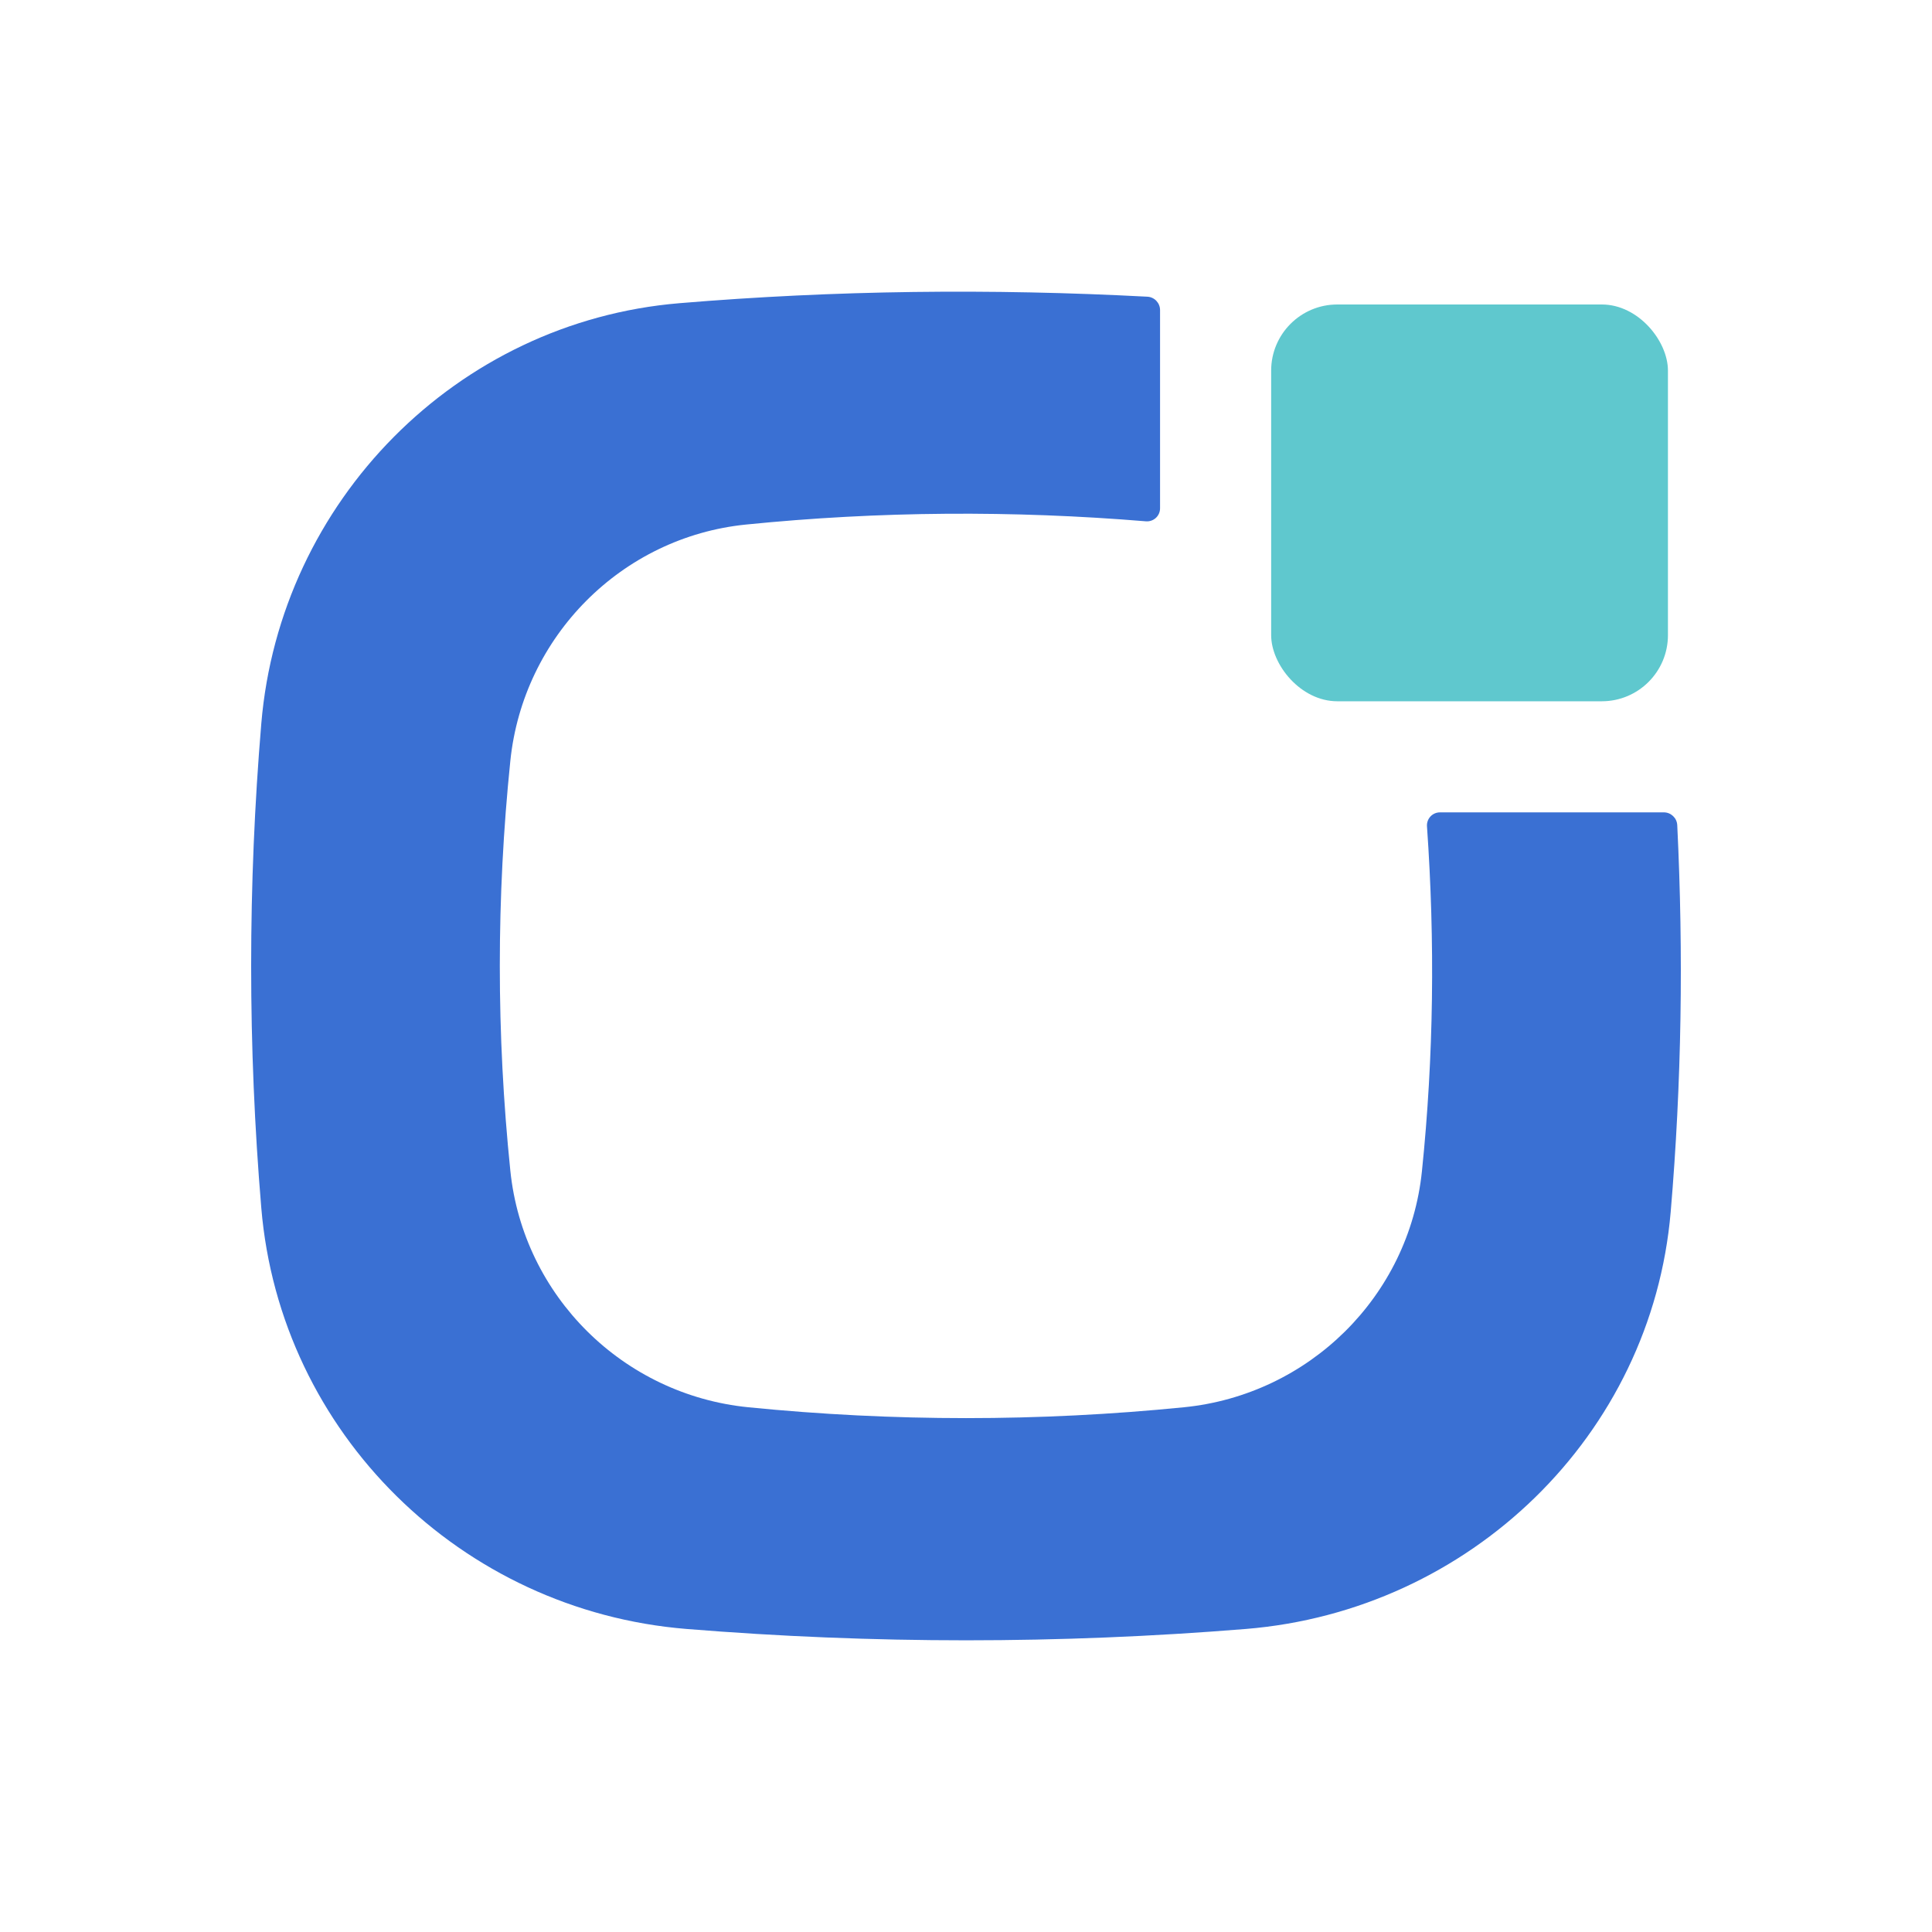 <svg xmlns="http://www.w3.org/2000/svg" version="1.1" xmlns:xlink="http://www.w3.org/1999/xlink" width="500" height="500"><svg id="SvgjsSvg1006" xmlns="http://www.w3.org/2000/svg" version="1.1" viewBox="0 0 500 500">
  <!-- Generator: Adobe Illustrator 29.7.1, SVG Export Plug-In . SVG Version: 2.1.1 Build 8)  -->
  <defs>
    <style>
      .st0 {
        fill: #5fc8ce;
      }

      .st1 {
        fill: #3a70d3;
      }
    </style>
  </defs>
  <rect class="st0" x="328.975" y="78.801" width="102.687" height="102.687" rx="17.114" ry="17.114"></rect>
  <path class="st1" d="M430.605,210.241h-57.942c-1.968,0-3.497,1.657-3.36,3.62,2.092,29.757,1.758,59.514-1.311,89.272-3.337,32.359-29.236,57.846-61.608,61.069-37.571,3.742-75.145,3.741-112.717-.003-32.416-3.23-58.261-28.811-61.591-61.216-3.634-35.36-3.634-70.718,0-106.079,3.309-32.188,28.803-57.909,60.999-61.152,34.494-3.475,68.986-3.682,103.479-.837,1.98.163,3.667-1.376,3.667-3.363v-51.309c0-1.833-1.444-3.36-3.274-3.457-40.377-2.133-80.756-1.686-121.133,1.682-57.614,4.806-103.372,51.214-108.193,108.826-3.496,41.768-3.496,83.535,0,125.304,4.877,58.278,51.739,104.241,110.029,108.975,48.254,3.918,96.506,3.919,144.758.003,57.946-4.703,105.041-50.061,109.97-107.987,2.838-33.351,3.321-66.703,1.692-100.054-.09-1.839-1.625-3.295-3.466-3.295Z"></path>
</svg><style>@media (prefers-color-scheme: light) { :root { filter: none; } }
@media (prefers-color-scheme: dark) { :root { filter: none; } }
</style></svg>